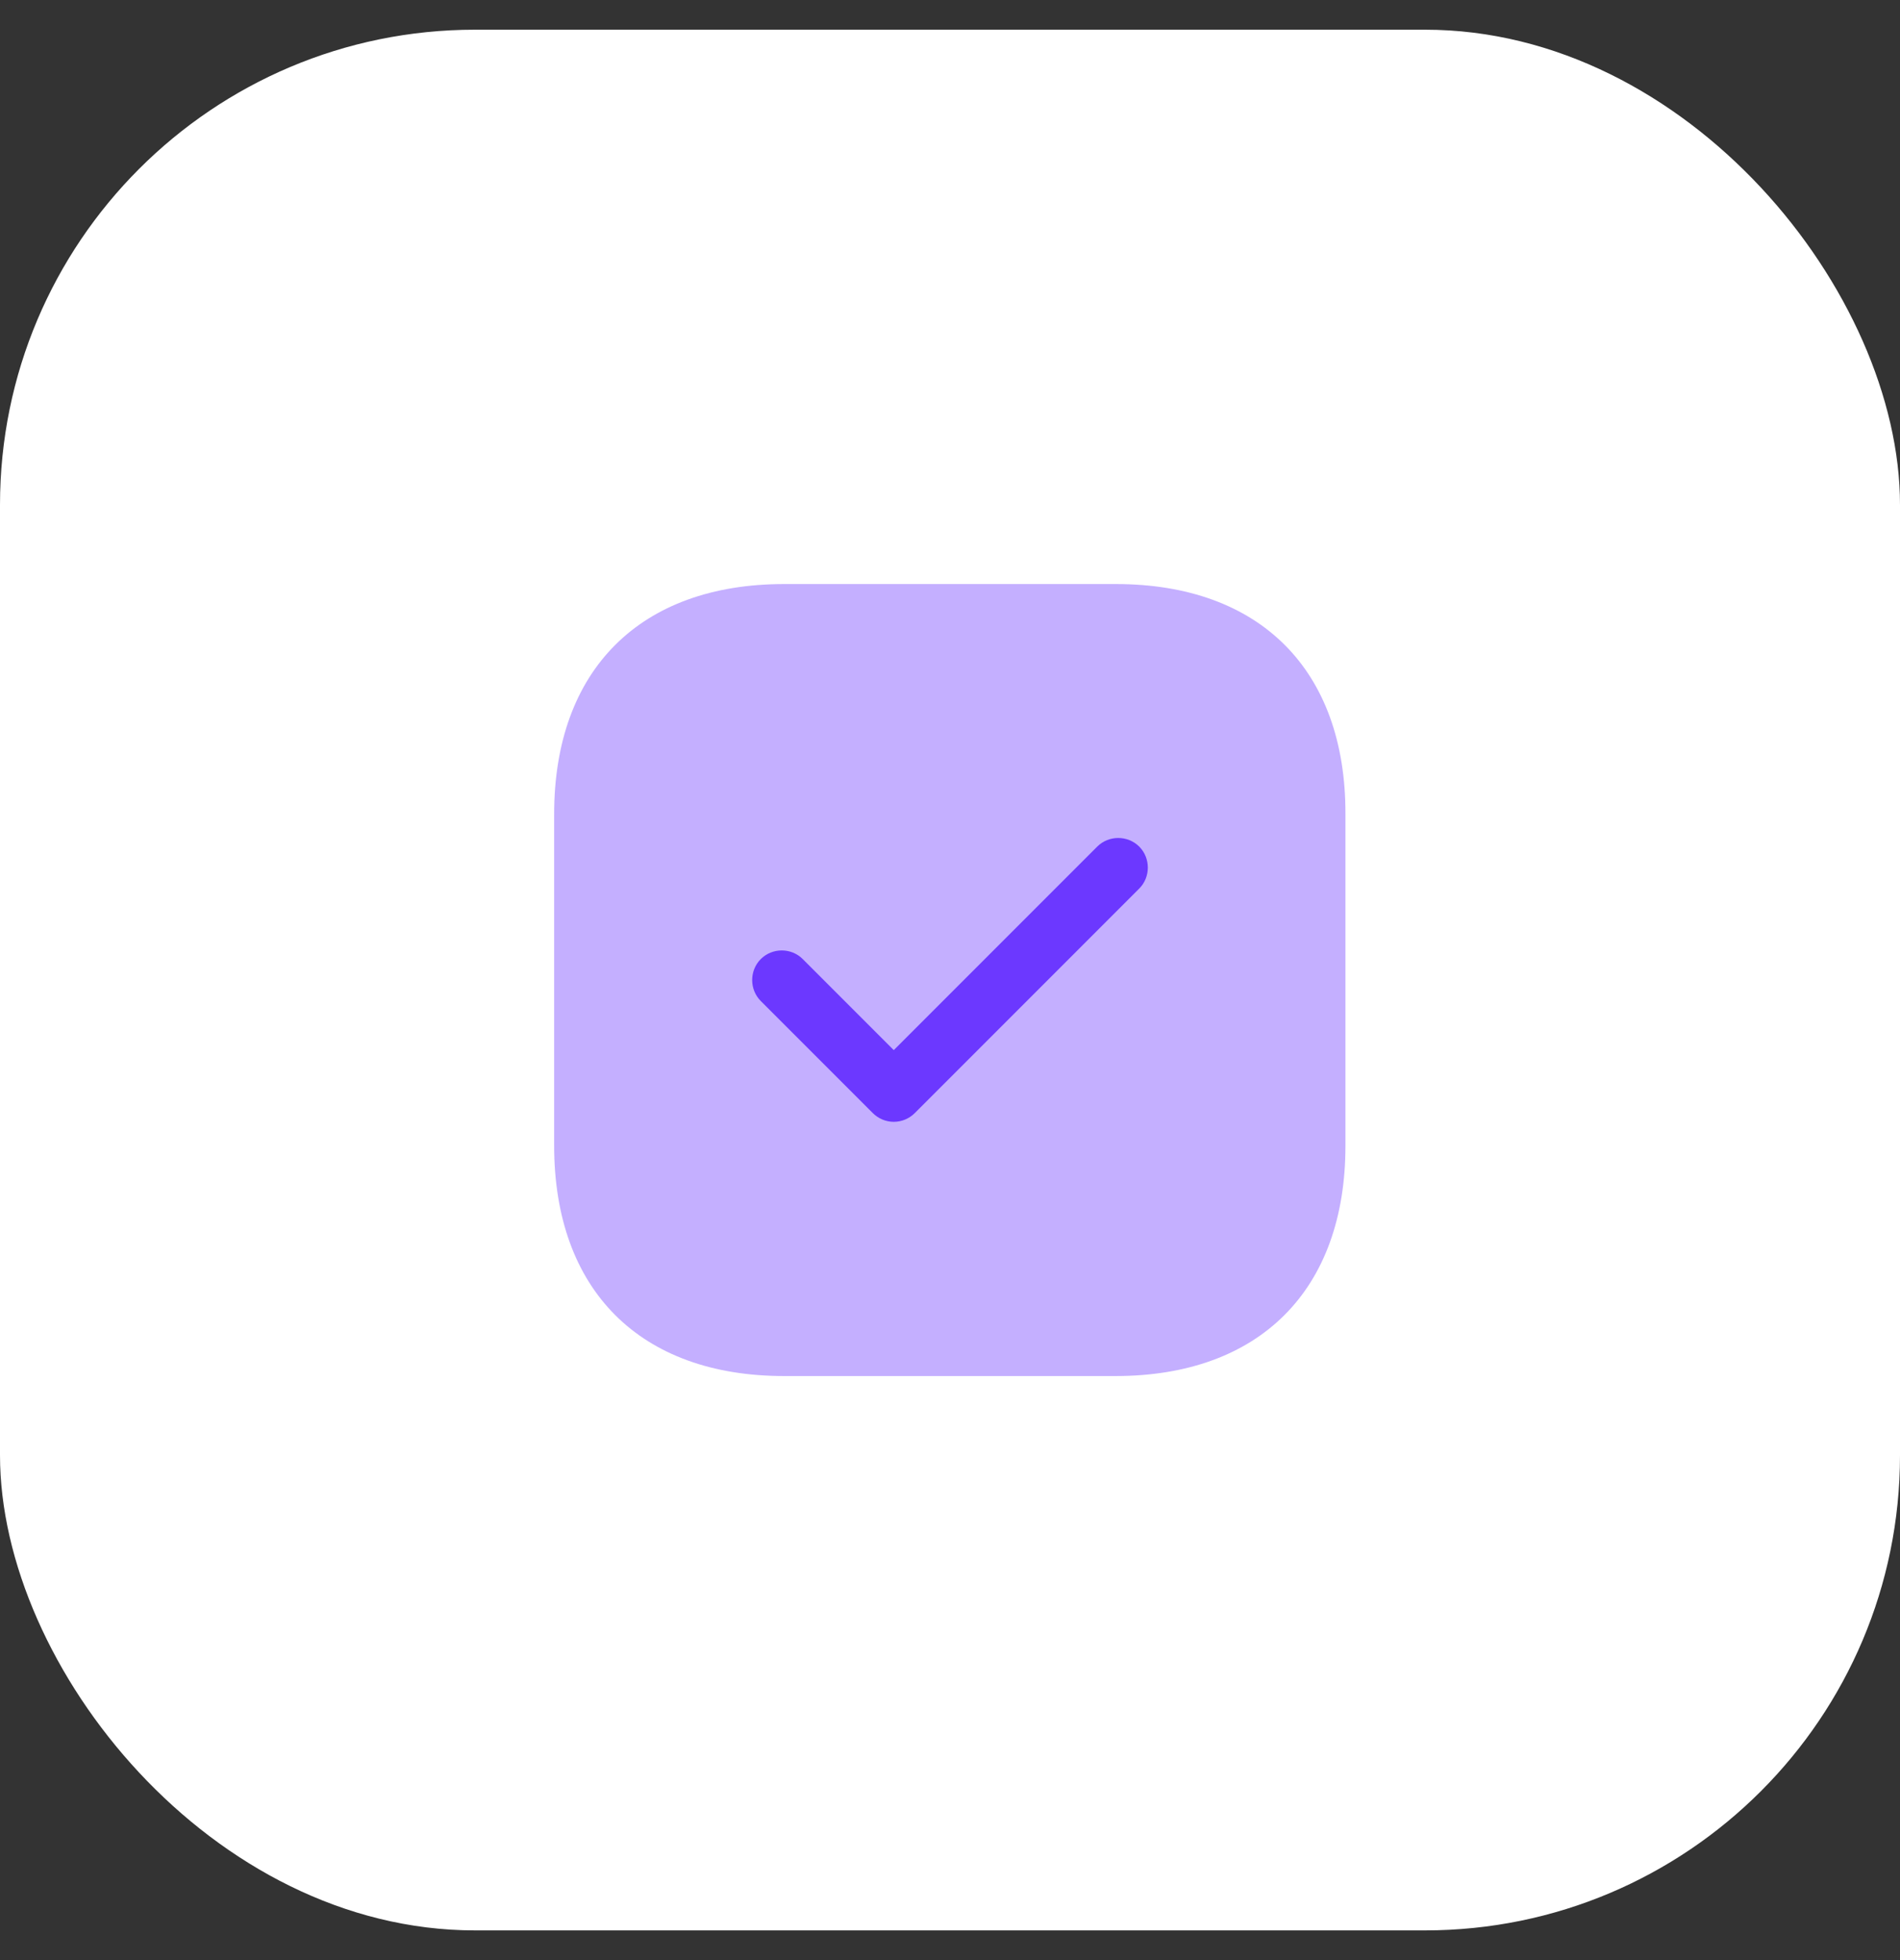 <svg width="32" height="33" viewBox="0 0 32 33" fill="none" xmlns="http://www.w3.org/2000/svg">
<rect x="0" y="0" width="32" height="33" fill="#333333" stroke="none"/>
<rect y="0.5" width="32" height="32" rx="8" fill="white"/>
<path opacity="0.4" d="M18.793 9.833H13.207C10.78 9.833 9.333 11.28 9.333 13.707V19.287C9.333 21.72 10.78 23.167 13.207 23.167H18.787C21.213 23.167 22.66 21.72 22.66 19.293V13.707C22.667 11.28 21.22 9.833 18.793 9.833Z" fill="#6C38FF"/>
<path d="M15.053 18.887C14.92 18.887 14.793 18.833 14.7 18.74L12.813 16.853C12.62 16.66 12.62 16.34 12.813 16.147C13.007 15.953 13.327 15.953 13.52 16.147L15.053 17.68L18.48 14.253C18.673 14.06 18.993 14.06 19.187 14.253C19.38 14.447 19.38 14.767 19.187 14.96L15.407 18.74C15.313 18.833 15.187 18.887 15.053 18.887Z" fill="#6C38FF"/>
</svg>
